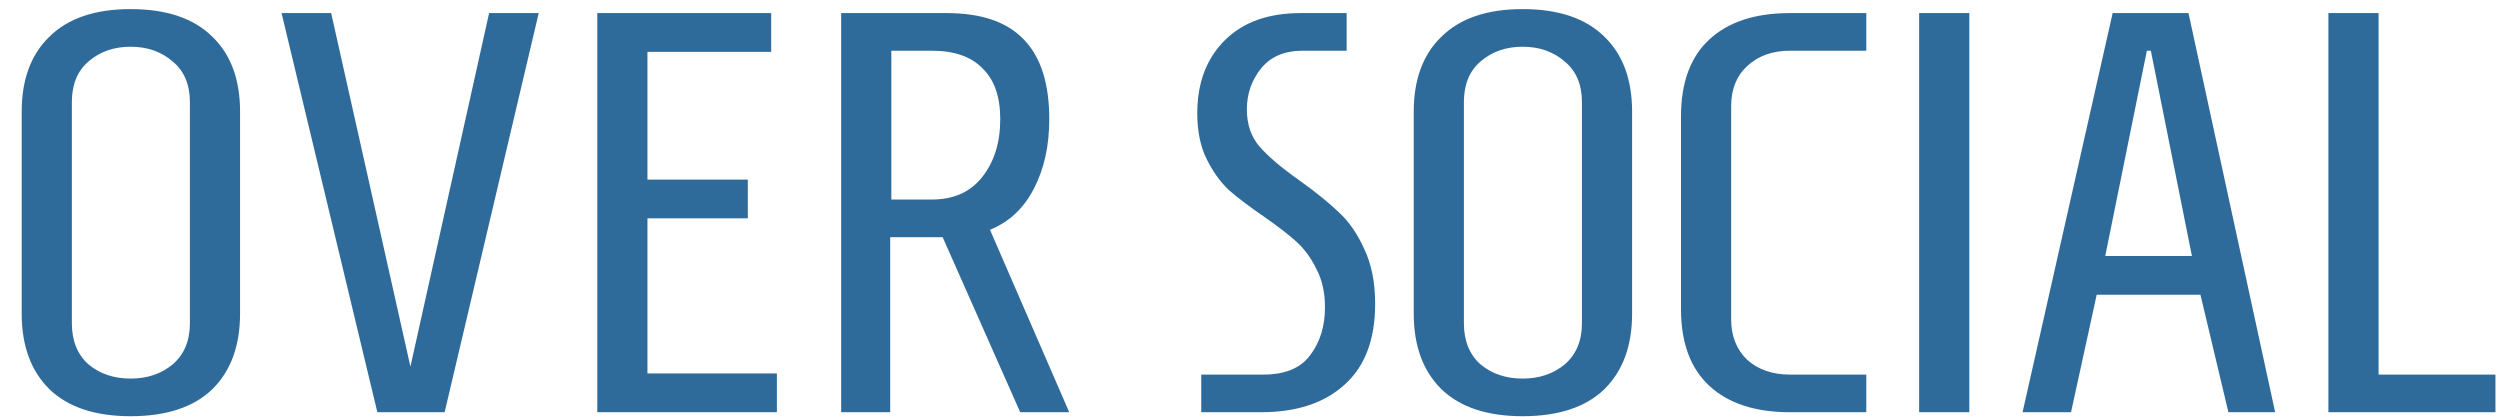 <?xml version="1.0" encoding="UTF-8"?>
<svg xmlns="http://www.w3.org/2000/svg" width="114" height="19" viewBox="0 0 114 19" fill="none">
  <path d="M5.955 18.979C4.343 18.979 3.112 18.571 2.263 17.757C1.414 16.925 0.989 15.772 0.989 14.299V5.095C0.989 3.621 1.414 2.477 2.263 1.663C3.112 0.831 4.343 0.415 5.955 0.415C7.584 0.415 8.824 0.831 9.673 1.663C10.522 2.477 10.947 3.621 10.947 5.095V14.299C10.947 15.772 10.522 16.925 9.673 17.757C8.824 18.571 7.584 18.979 5.955 18.979ZM5.955 17.263C6.718 17.263 7.359 17.046 7.879 16.613C8.399 16.162 8.659 15.538 8.659 14.741V4.653C8.659 3.855 8.399 3.24 7.879 2.807C7.359 2.356 6.718 2.131 5.955 2.131C5.192 2.131 4.551 2.356 4.031 2.807C3.528 3.24 3.277 3.855 3.277 4.653V14.741C3.277 15.538 3.528 16.162 4.031 16.613C4.551 17.046 5.192 17.263 5.955 17.263ZM17.207 18.797L12.839 0.597H15.101L18.715 16.717L22.303 0.597H24.565L20.275 18.797H17.207ZM27.236 18.797V0.597H35.166V2.365H29.524V8.189H34.1V9.957H29.524V17.029H35.426V18.797H27.236ZM38.357 0.597H43.167C44.762 0.597 45.94 1.004 46.703 1.819C47.466 2.616 47.847 3.821 47.847 5.433C47.847 6.646 47.613 7.703 47.145 8.605C46.677 9.506 46.01 10.13 45.143 10.477L48.757 18.797H46.521L42.985 10.815H40.593V18.797H38.357V0.597ZM42.491 9.099C43.479 9.099 44.242 8.761 44.779 8.085C45.334 7.391 45.611 6.507 45.611 5.433C45.611 4.41 45.342 3.639 44.805 3.119C44.285 2.581 43.514 2.313 42.491 2.313H40.645V9.099H42.491ZM54.777 17.081H57.611C58.599 17.081 59.31 16.786 59.743 16.197C60.194 15.607 60.419 14.879 60.419 14.013C60.419 13.337 60.289 12.756 60.029 12.271C59.787 11.768 59.483 11.352 59.119 11.023C58.755 10.693 58.261 10.312 57.637 9.879C56.979 9.428 56.441 9.021 56.025 8.657C55.627 8.275 55.289 7.799 55.011 7.227C54.734 6.655 54.595 5.97 54.595 5.173C54.595 3.786 55.011 2.677 55.843 1.845C56.675 1.013 57.828 0.597 59.301 0.597H61.407V2.313H59.405C58.573 2.313 57.941 2.581 57.507 3.119C57.074 3.656 56.857 4.28 56.857 4.991C56.857 5.684 57.057 6.256 57.455 6.707C57.854 7.157 58.461 7.669 59.275 8.241C60.021 8.778 60.619 9.263 61.069 9.697C61.52 10.113 61.901 10.667 62.213 11.361C62.543 12.054 62.707 12.886 62.707 13.857C62.707 15.486 62.239 16.717 61.303 17.549C60.385 18.381 59.119 18.797 57.507 18.797H54.777V17.081ZM69.432 18.979C67.82 18.979 66.589 18.571 65.74 17.757C64.89 16.925 64.466 15.772 64.466 14.299V5.095C64.466 3.621 64.89 2.477 65.74 1.663C66.589 0.831 67.82 0.415 69.432 0.415C71.061 0.415 72.3 0.831 73.15 1.663C73.999 2.477 74.424 3.621 74.424 5.095V14.299C74.424 15.772 73.999 16.925 73.15 17.757C72.3 18.571 71.061 18.979 69.432 18.979ZM69.432 17.263C70.194 17.263 70.836 17.046 71.356 16.613C71.876 16.162 72.136 15.538 72.136 14.741V4.653C72.136 3.855 71.876 3.24 71.356 2.807C70.836 2.356 70.194 2.131 69.432 2.131C68.669 2.131 68.028 2.356 67.508 2.807C67.005 3.24 66.754 3.855 66.754 4.653V14.741C66.754 15.538 67.005 16.162 67.508 16.613C68.028 17.046 68.669 17.263 69.432 17.263ZM81.619 18.797C80.042 18.797 78.82 18.398 77.953 17.601C77.087 16.803 76.653 15.633 76.653 14.091V5.303C76.653 3.76 77.087 2.59 77.953 1.793C78.82 0.995 80.042 0.597 81.619 0.597H85.103V2.313H81.619C80.822 2.313 80.172 2.547 79.669 3.015C79.184 3.465 78.941 4.072 78.941 4.835V14.559C78.941 15.321 79.184 15.937 79.669 16.405C80.172 16.855 80.822 17.081 81.619 17.081H85.103V18.797H81.619ZM87.513 18.797V0.597H89.801V18.797H87.513ZM92.229 18.797L96.337 0.597H99.795L103.747 18.797H101.615L100.341 13.441H95.609L94.439 18.797H92.229ZM95.999 11.673H99.951L98.079 2.313H97.897L95.999 11.673ZM106.175 18.797V0.597H108.463V17.081H113.793V18.797H106.175Z" fill="#2F6B9A"></path>
</svg>
